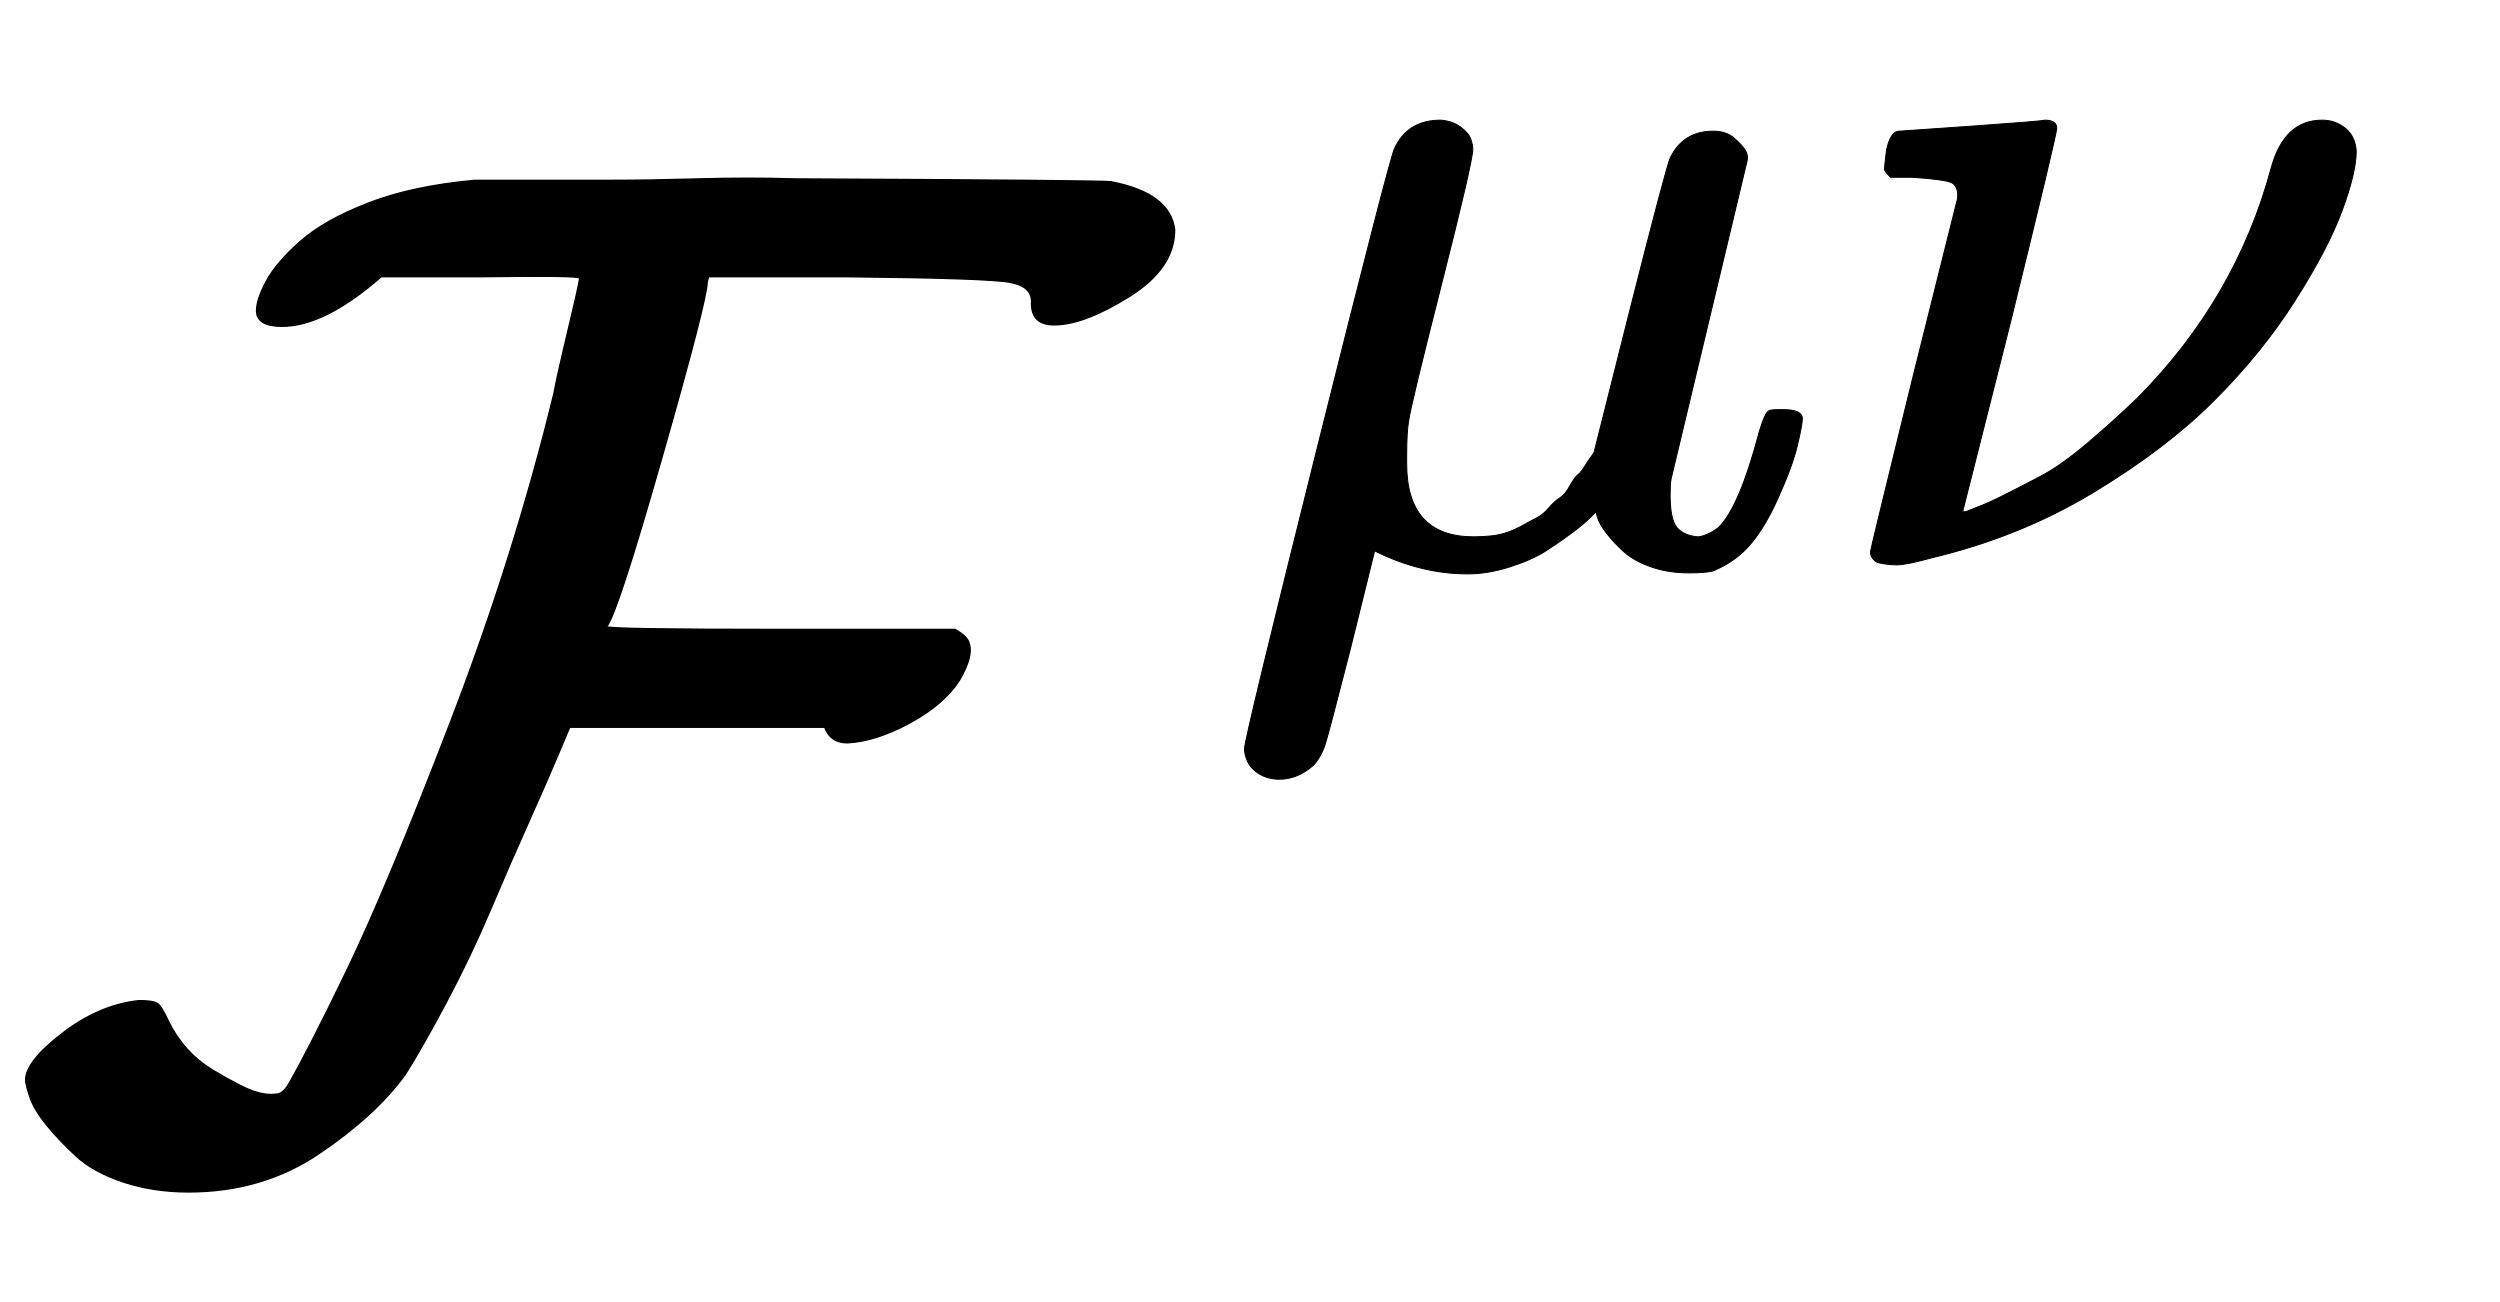 <svg xmlns="http://www.w3.org/2000/svg" xmlns:xlink="http://www.w3.org/1999/xlink" style="vertical-align:-.255ex" width="4.098ex" height="2.134ex" viewBox="0 -809.3 1764.4 918.9"><defs><path id="a" stroke-width="1" d="M199 579q-18 0-18 11 0 8 7 21t24 28 48 27 75 16h96q27 0 62 1t68 0q215-1 223-2 42-8 45-34 0-27-32-47t-53-20q-16 0-16 15 1 12-15 15-15 3-115 4h-98l-1-4q0-12-32-124t-39-119q0-2 123-2h123q9-5 10-10 3-9-7-26-11-17-35-30t-44-14q-12 0-16 11H402l-8-19q-8-19-21-48t-27-62-31-65-29-51q-21-29-61-56t-92-27q-25 0-46 7T54-7 33 15 21 35t-3 12q0 13 26 33t54 23q10 0 13-2t8-13q11-22 31-34t29-15 16-2q4 0 8 6 14 24 42 82t73 175 73 232q2 11 7 32t8 34 3 15-70 1h-70q-40-35-70-35z"/><path id="b" stroke-width="1" d="M58-216q-14 0-24 8t-11 22q0 10 73 302t77 298q13 28 46 28 12-1 20-7t10-12 2-10q0-12-31-134t-33-137q-2-11-2-35v-8q0-73 67-73 9 0 18 1t17 4 15 7 13 7 12 10 11 10 10 12 8 11 9 12l7 10 36 143q36 142 40 151 13 27 43 27 13 0 21-7t11-12 2-10L449 84q-1-5-1-16 0-25 7-33t21-9q9 1 20 9 21 20 41 96 6 20 10 21 2 1 10 1h4q19 0 19-9 0-6-5-27t-20-54-32-50Q510 0 491-8q-8-2-24-2-21 0-38 6t-27 15-17 18-9 15-2 7l-6-6q-6-6-18-15t-26-18-36-16-42-7q-47 0-93 23l-24-97q-21-82-25-95t-12-22q-16-14-34-14z"/><path id="c" stroke-width="1" d="M74 431q1 0 72 5t73 6q12 0 12-8 0-6-46-193L137 51h3l10 4q11 4 27 12t37 19 47 33 51 46q98 99 133 229 13 48 51 48 13 0 23-8t11-23q0-21-14-59t-47-90-81-100-121-92T106 5Q81-2 71-2q-5 0-12 1t-8 2q-6 4-6 10 0 2 43 177l44 176q1 13-7 16t-39 5H65q-6 6-6 8t2 19q4 19 13 19z"/></defs><g fill="currentColor" stroke="currentColor" stroke-width="0" transform="scale(1 -1)"><use xlink:href="#a"/><g transform="matrix(.707 0 0 .707 862 412)"><use xlink:href="#b"/><use x="603" xlink:href="#c"/></g></g></svg>